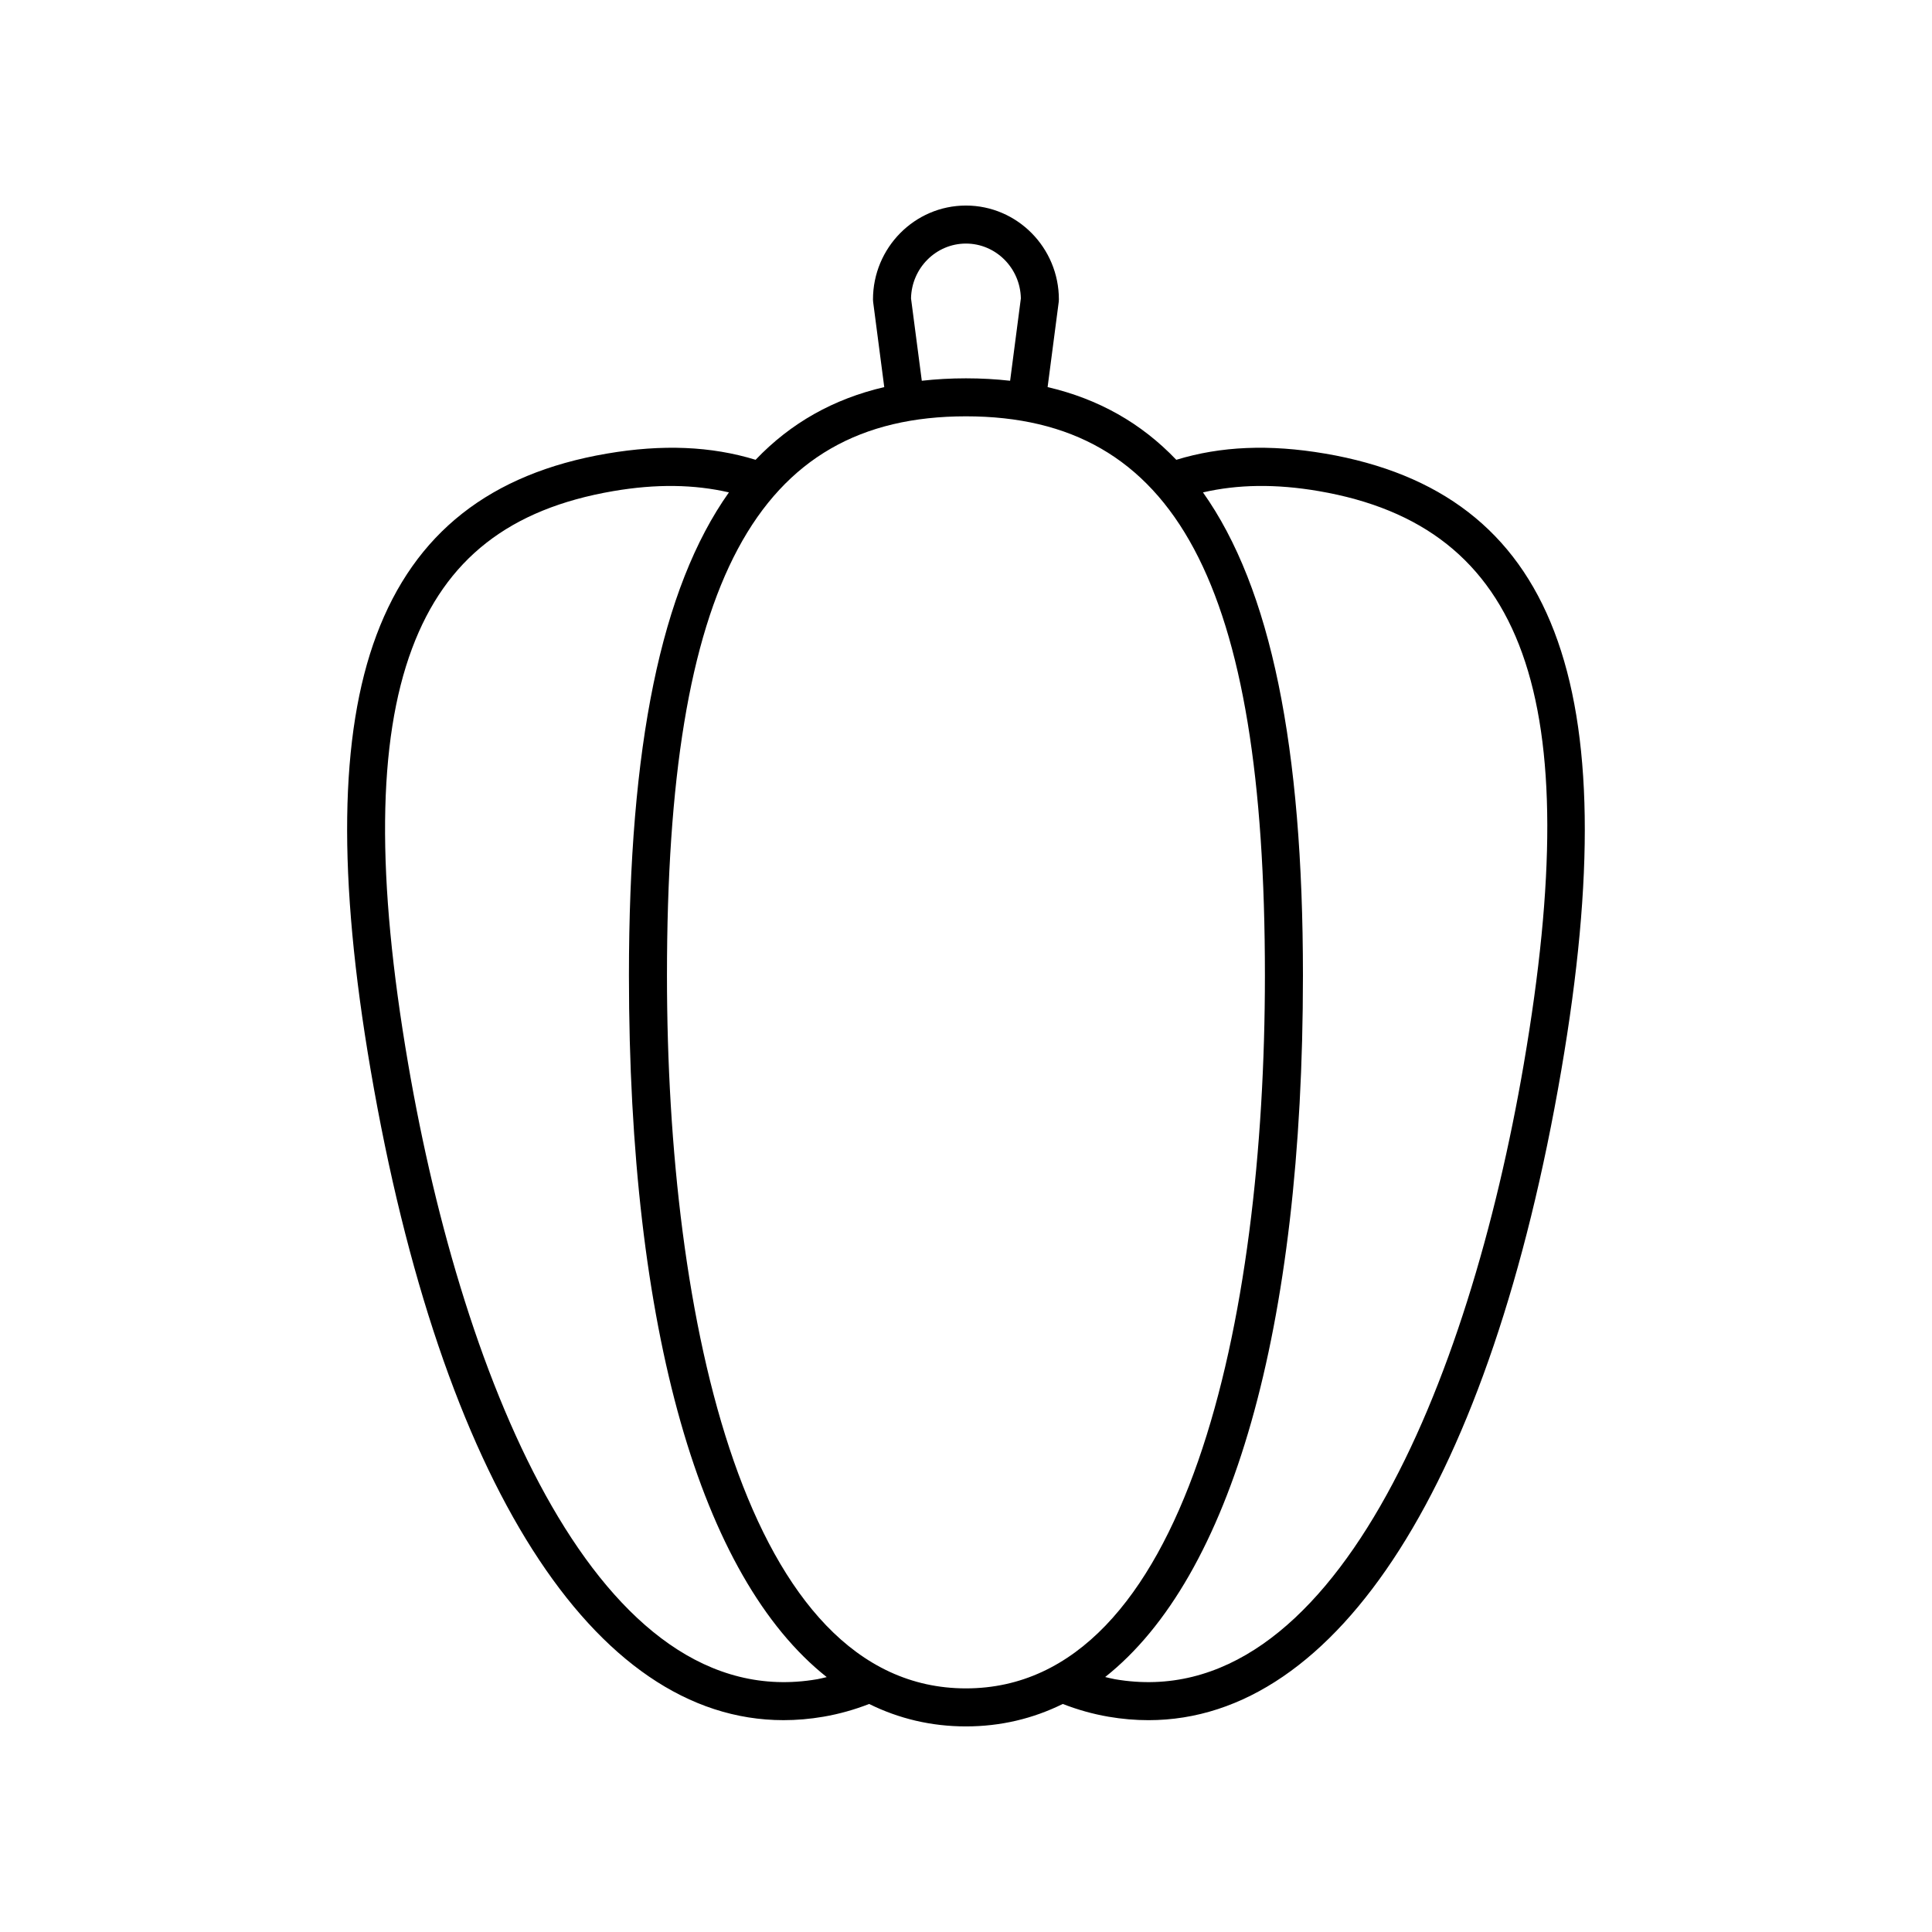 <?xml version="1.0" encoding="UTF-8"?>
<!-- Uploaded to: ICON Repo, www.iconrepo.com, Generator: ICON Repo Mixer Tools -->
<svg fill="#000000" width="800px" height="800px" version="1.1" viewBox="144 144 512 512" xmlns="http://www.w3.org/2000/svg">
 <path d="m495.17 264.21c-14.754-2.523-27.66-1.965-39.441 1.645-9.309-9.758-20.637-16.129-34.102-19.27l2.945-22.562c0.027-0.215 0.043-0.434 0.043-0.652 0-13.73-11.051-24.898-24.633-24.898s-24.633 11.172-24.633 24.898c0 0.219 0.016 0.434 0.043 0.652l2.945 22.562c-13.465 3.141-24.789 9.508-34.098 19.266-11.77-3.606-24.684-4.16-39.418-1.641-30.953 5.309-50.918 21.039-61.051 48.09-9.836 26.27-10.34 63.98-1.539 115.3 18.723 109.17 59.16 172.26 109.4 172.26 3.484 0 7.019-0.301 10.594-0.914 4.207-0.723 8.262-1.879 12.105-3.375 7.914 3.902 16.473 5.945 25.652 5.945 9.184 0 17.742-2.043 25.664-5.949 3.848 1.5 7.91 2.66 12.125 3.383 3.578 0.613 7.106 0.914 10.594 0.914 50.234 0 90.68-63.098 109.4-172.26 17.586-102.56-1.719-152.96-62.594-163.4zm-109.74-41.141c0.16-8.031 6.629-14.52 14.555-14.52s14.395 6.488 14.555 14.52l-2.848 21.836c-3.758-0.422-7.652-0.645-11.703-0.645s-7.945 0.223-11.703 0.645zm-24.906 365.95c-57.562 9.875-93.723-77.785-108.36-163.11-8.492-49.512-8.148-85.516 1.043-110.07 8.887-23.73 25.828-36.977 53.316-41.691 11.43-1.957 21.48-1.77 30.648 0.34-18.031 25.422-26.496 67.402-26.496 128.02 0 94.074 19.035 159.5 52.414 185.94-0.855 0.188-1.691 0.426-2.566 0.578zm-39.77-186.52c0-103.86 23.695-148.17 79.23-148.17s79.23 44.312 79.23 148.17c0 91.34-20.812 188.94-79.23 188.94-58.414 0-79.23-97.602-79.23-188.94zm227.08 23.402c-14.633 85.332-50.781 173.04-108.36 163.11-0.883-0.152-1.727-0.391-2.59-0.582 33.379-26.438 52.41-91.863 52.41-185.93 0-60.605-8.465-102.59-26.492-128.01 9.176-2.117 19.234-2.305 30.676-0.344 54.73 9.383 70.984 54.77 54.355 151.75z"/>
</svg>